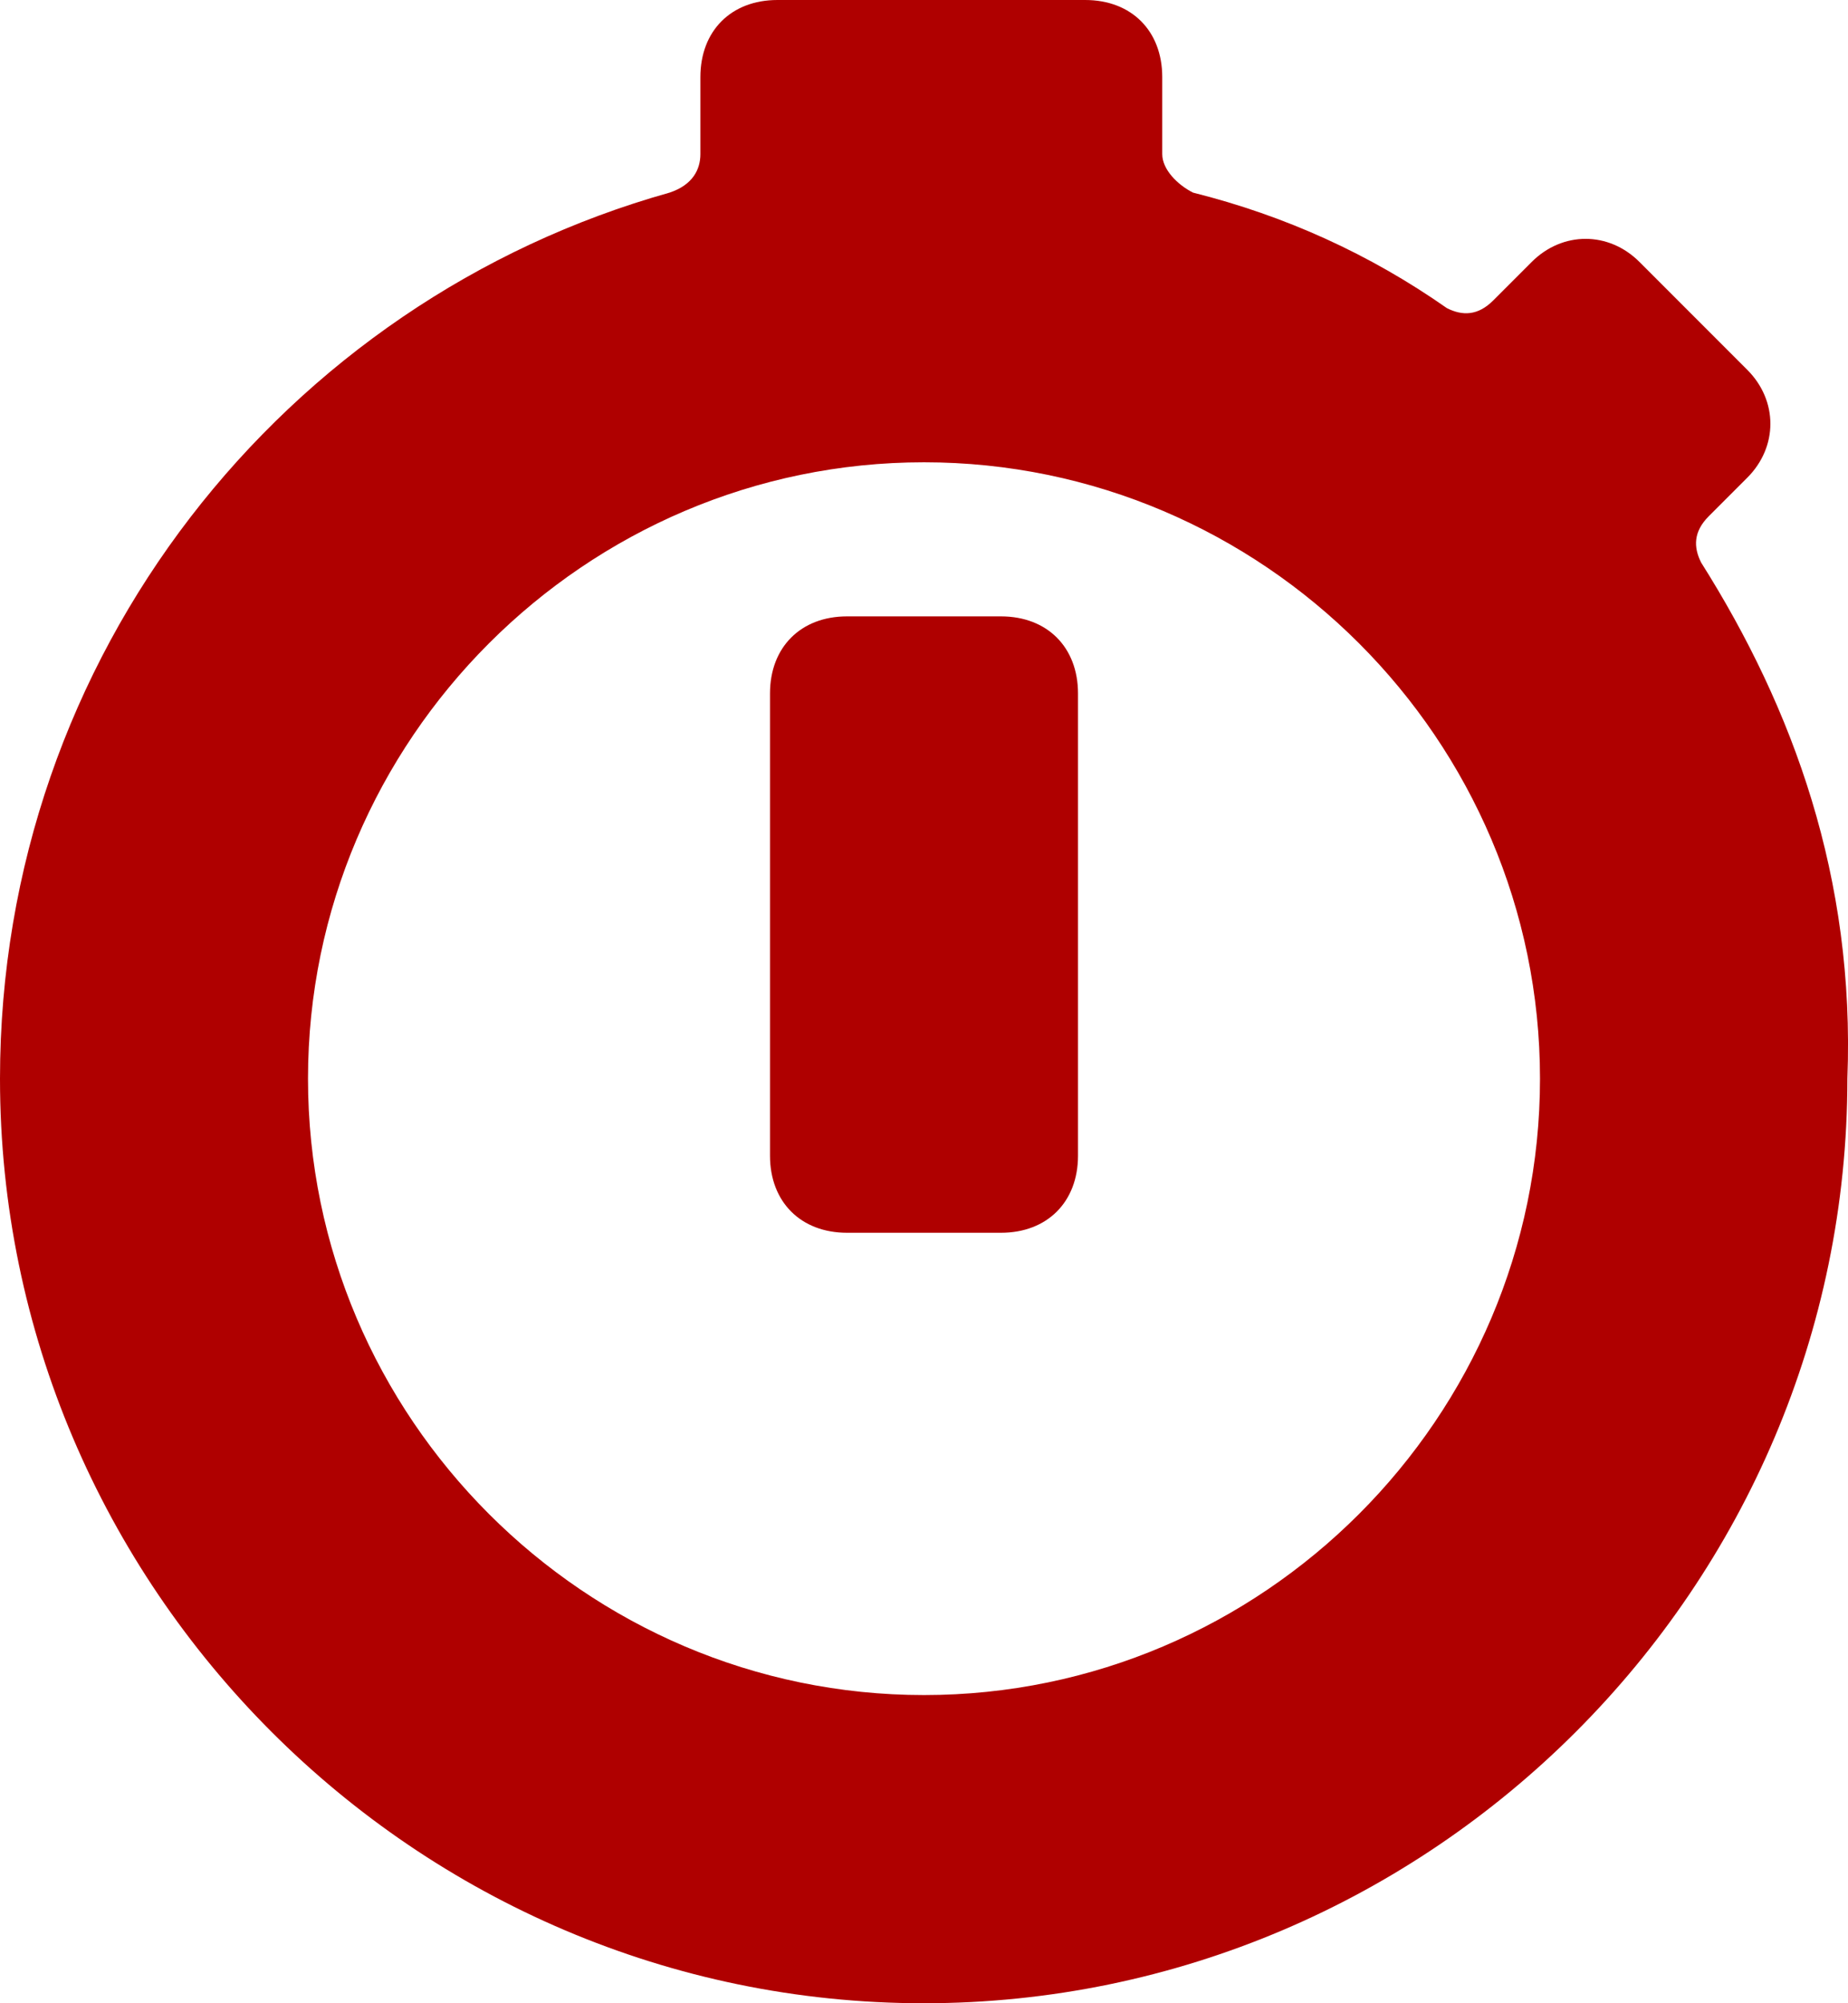 <svg height="13" viewBox="0 0 12 13" width="12" xmlns="http://www.w3.org/2000/svg"><path d="m11.046 3.65c-.05-.1-.05-.2.05-.3l.25-.25c.2-.2.2-.5 0-.7l-.7-.7c-.2-.2-.5-.2-.7 0l-.25.25c-.1.1-.2.1-.3.05-.5-.35-1.05-.6-1.649-.75-.1-.05-.2-.15-.2-.25v-.5c0-.3-.2-.5-.5-.5h-1.999c-.3 0-.5.2-.5.5v.5c0 .1-.05.2-.2.25-2.499.7-4.348 3-4.348 5.75 0 3.3 2.699 6 5.998 6s5.998-2.7 5.998-6c.05-1.3-.35-2.4-.95-3.35zm-5.046 7.35c-2.2 0-4-1.8-4-4s1.8-4 4-4 4 1.8 4 4-1.8 4-4 4zm.5-7h-1c-.3 0-.5.2-.5.5v3c0 .3.2.5.5.5h1c.3 0 .5-.2.5-.5v-3c0-.3-.2-.5-.5-.5z" fill="#af0000"/></svg>